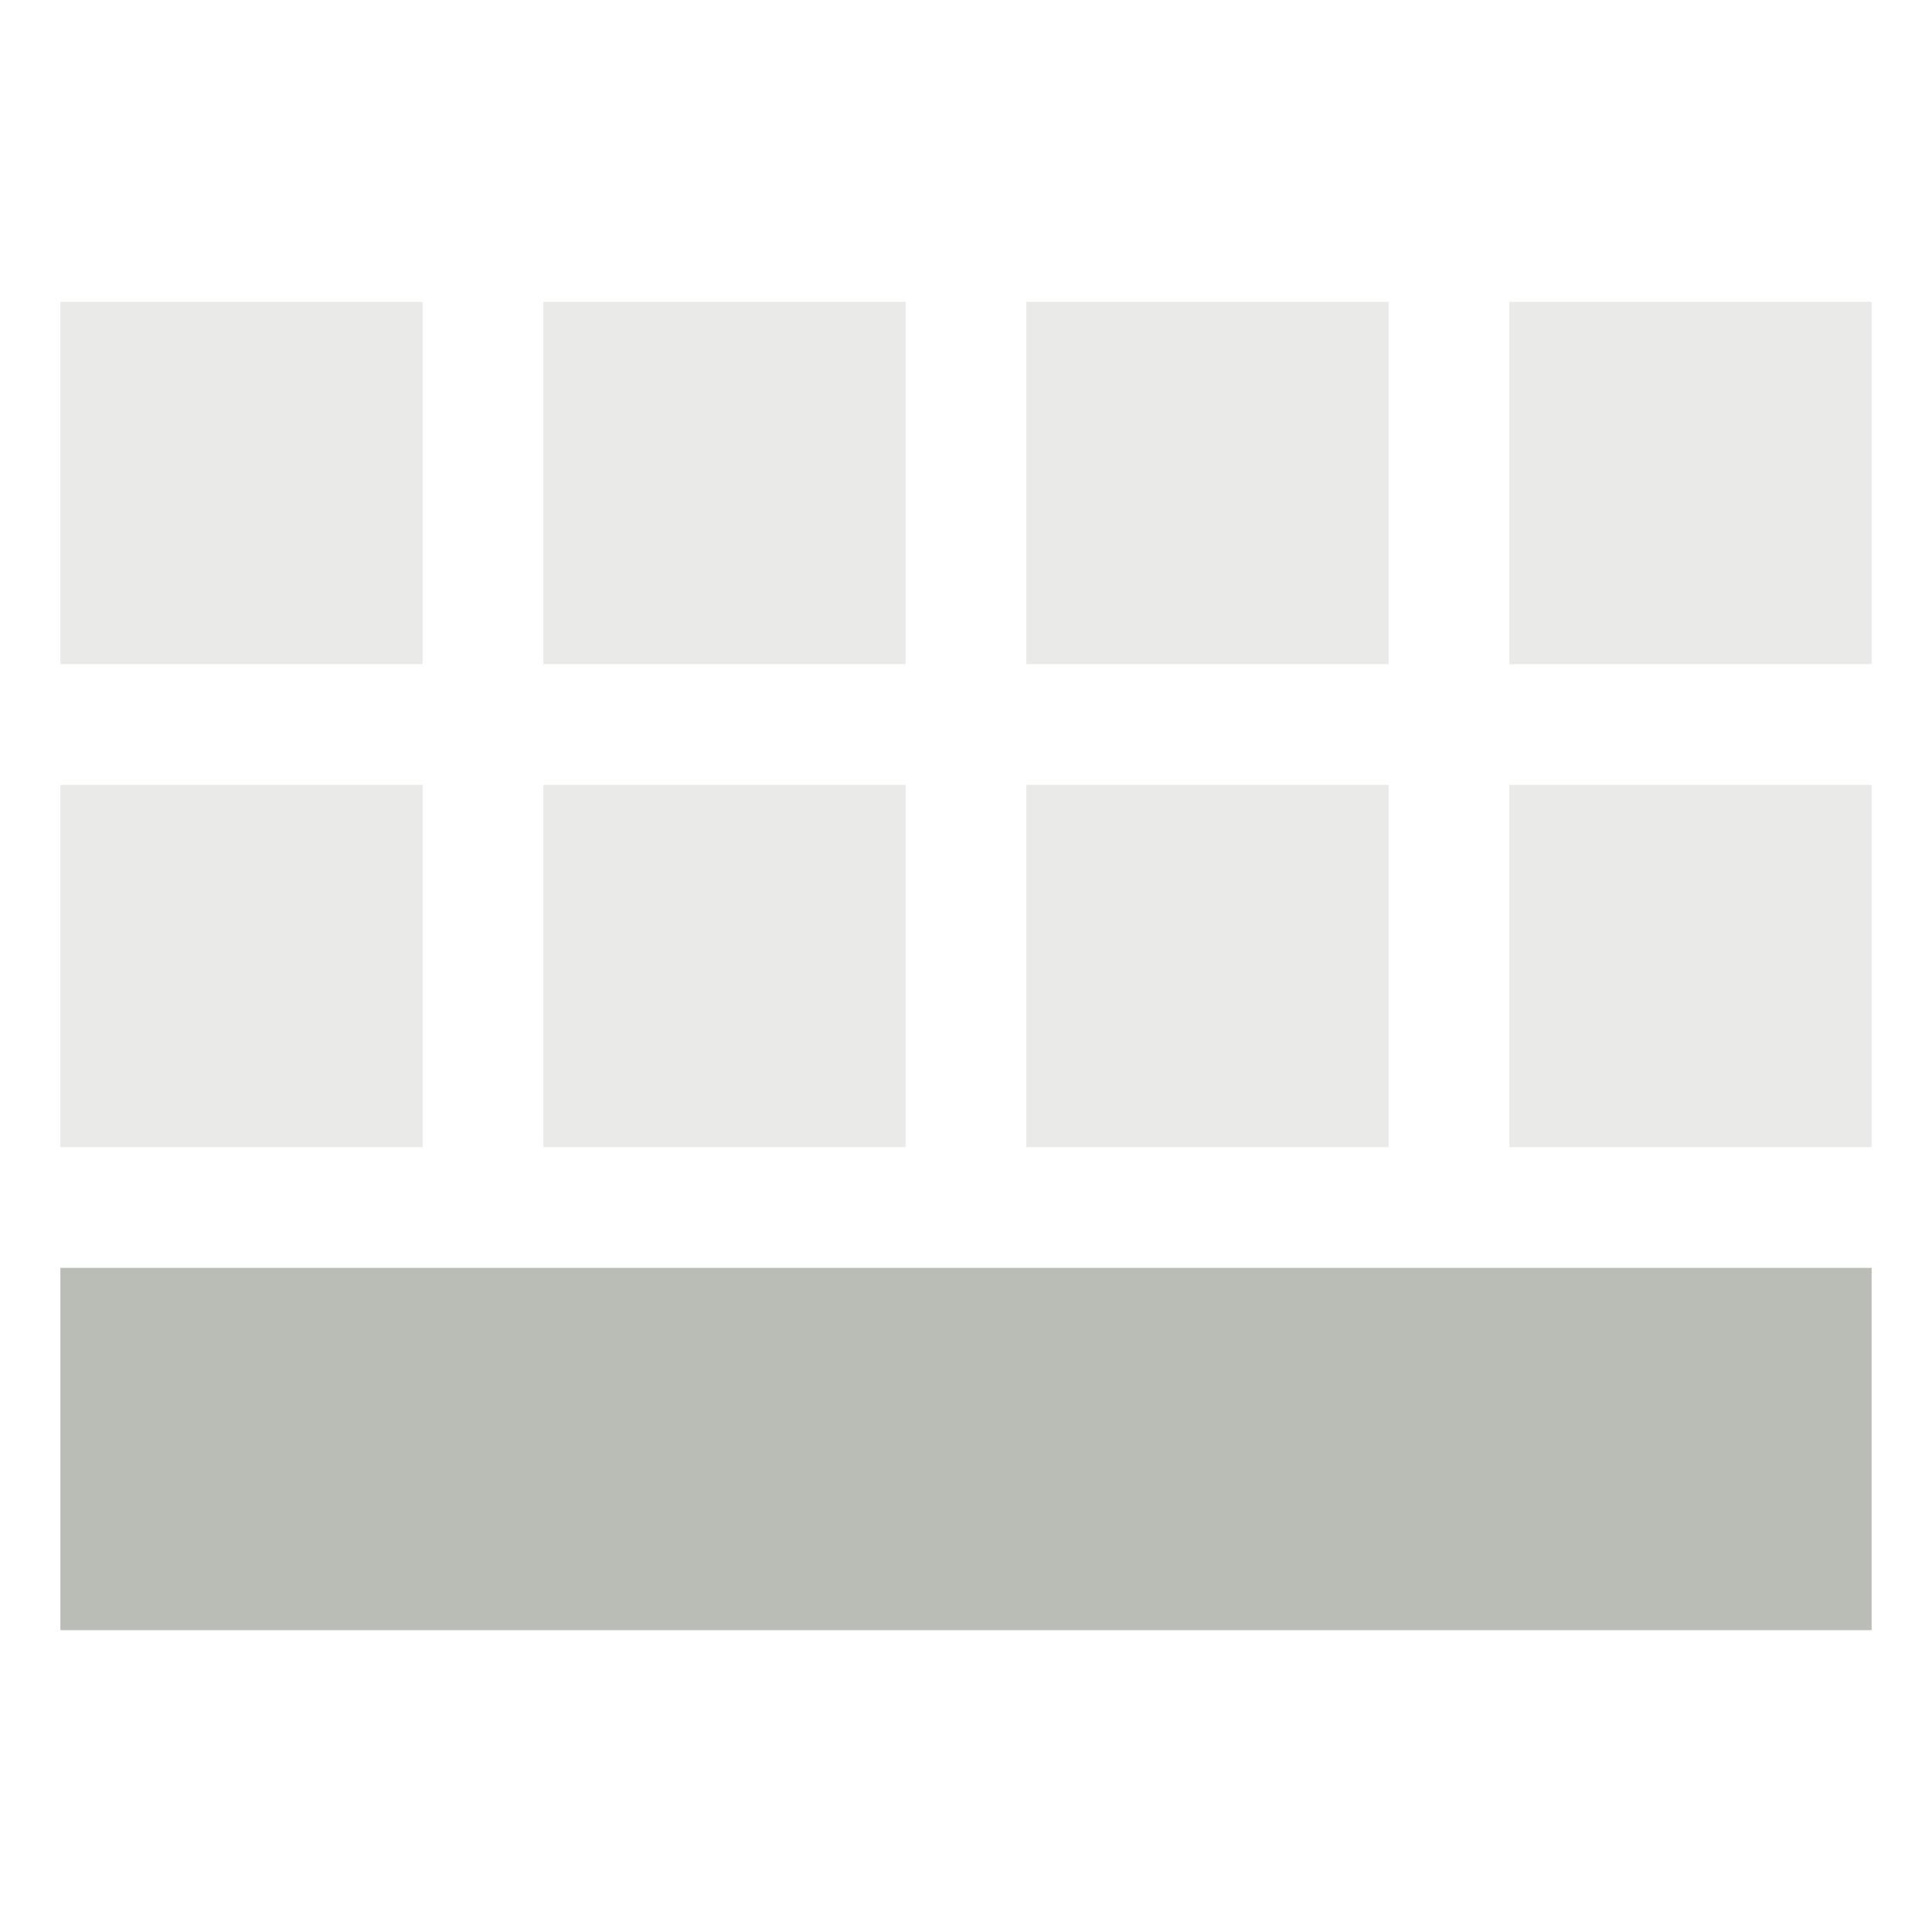 <?xml version="1.0" encoding="UTF-8" standalone="no"?>
<!-- Created with Inkscape (http://www.inkscape.org/) -->

<svg
   xmlns:dc="http://purl.org/dc/elements/1.1/"
   xmlns:cc="http://creativecommons.org/ns#"
   xmlns:rdf="http://www.w3.org/1999/02/22-rdf-syntax-ns#"
   xmlns:svg="http://www.w3.org/2000/svg"
   xmlns="http://www.w3.org/2000/svg"
   xmlns:sodipodi="http://sodipodi.sourceforge.net/DTD/sodipodi-0.dtd"
   xmlns:inkscape="http://www.inkscape.org/namespaces/inkscape"
   version="1.1"
   width="16"
   height="16"
   id="svg2"
   inkscape:version="0.48.4 r9939"
   sodipodi:docname="florence-integration-hidden-symbolic.svg">
  <sodipodi:namedview
     pagecolor="#ffffff"
     bordercolor="#666666"
     borderopacity="1"
     objecttolerance="10"
     gridtolerance="10"
     guidetolerance="10"
     inkscape:pageopacity="0"
     inkscape:pageshadow="2"
     inkscape:window-width="789"
     inkscape:window-height="480"
     id="namedview15"
     showgrid="false"
     inkscape:zoom="14.75"
     inkscape:cx="8"
     inkscape:cy="8"
     inkscape:window-x="0"
     inkscape:window-y="27"
     inkscape:window-maximized="0"
     inkscape:current-layer="layer1" />
  <defs
     id="defs4" />
  <g
     transform="translate(0,-1036.362)"
     id="layer1">
    <rect
       width="15"
       height="3"
       x="0.5"
       y="1046.862"
       id="rect2985"
       style="fill:#b9bdb6;fill-opacity:1;stroke:none" />
    <rect
       width="3"
       height="3"
       x="0.5"
       y="1042.862"
       id="rect3755"
       style="fill:#b9bdb6;fill-opacity:1;stroke:none;opacity:0.3" />
    <rect
       width="3"
       height="3"
       x="4.5"
       y="1042.862"
       id="rect3755-5"
       style="fill:#b9bdb6;fill-opacity:1;stroke:none;opacity:0.3" />
    <rect
       width="3"
       height="3"
       x="8.5"
       y="1042.862"
       id="rect3755-5-6"
       style="fill:#b9bdb6;fill-opacity:1;stroke:none;opacity:0.3" />
    <rect
       width="3"
       height="3"
       x="12.5"
       y="1042.862"
       id="rect3755-5-6-7"
       style="fill:#b9bdb6;fill-opacity:1;stroke:none;opacity:0.3" />
    <rect
       width="3"
       height="3"
       x="0.5"
       y="1038.862"
       id="rect3755-7"
       style="fill:#b9bdb6;fill-opacity:1;stroke:none;opacity:0.3" />
    <rect
       width="3"
       height="3"
       x="4.5"
       y="1038.862"
       id="rect3755-5-9"
       style="fill:#b9bdb6;fill-opacity:1;stroke:none;opacity:0.3" />
    <rect
       width="3"
       height="3"
       x="8.5"
       y="1038.862"
       id="rect3755-5-6-9"
       style="fill:#b9bdb6;fill-opacity:1;stroke:none;opacity:0.3" />
    <rect
       width="3"
       height="3"
       x="12.5"
       y="1038.862"
       id="rect3755-5-6-7-9"
       style="fill:#b9bdb6;fill-opacity:1;stroke:none;opacity:0.3" />
  </g>
</svg>
